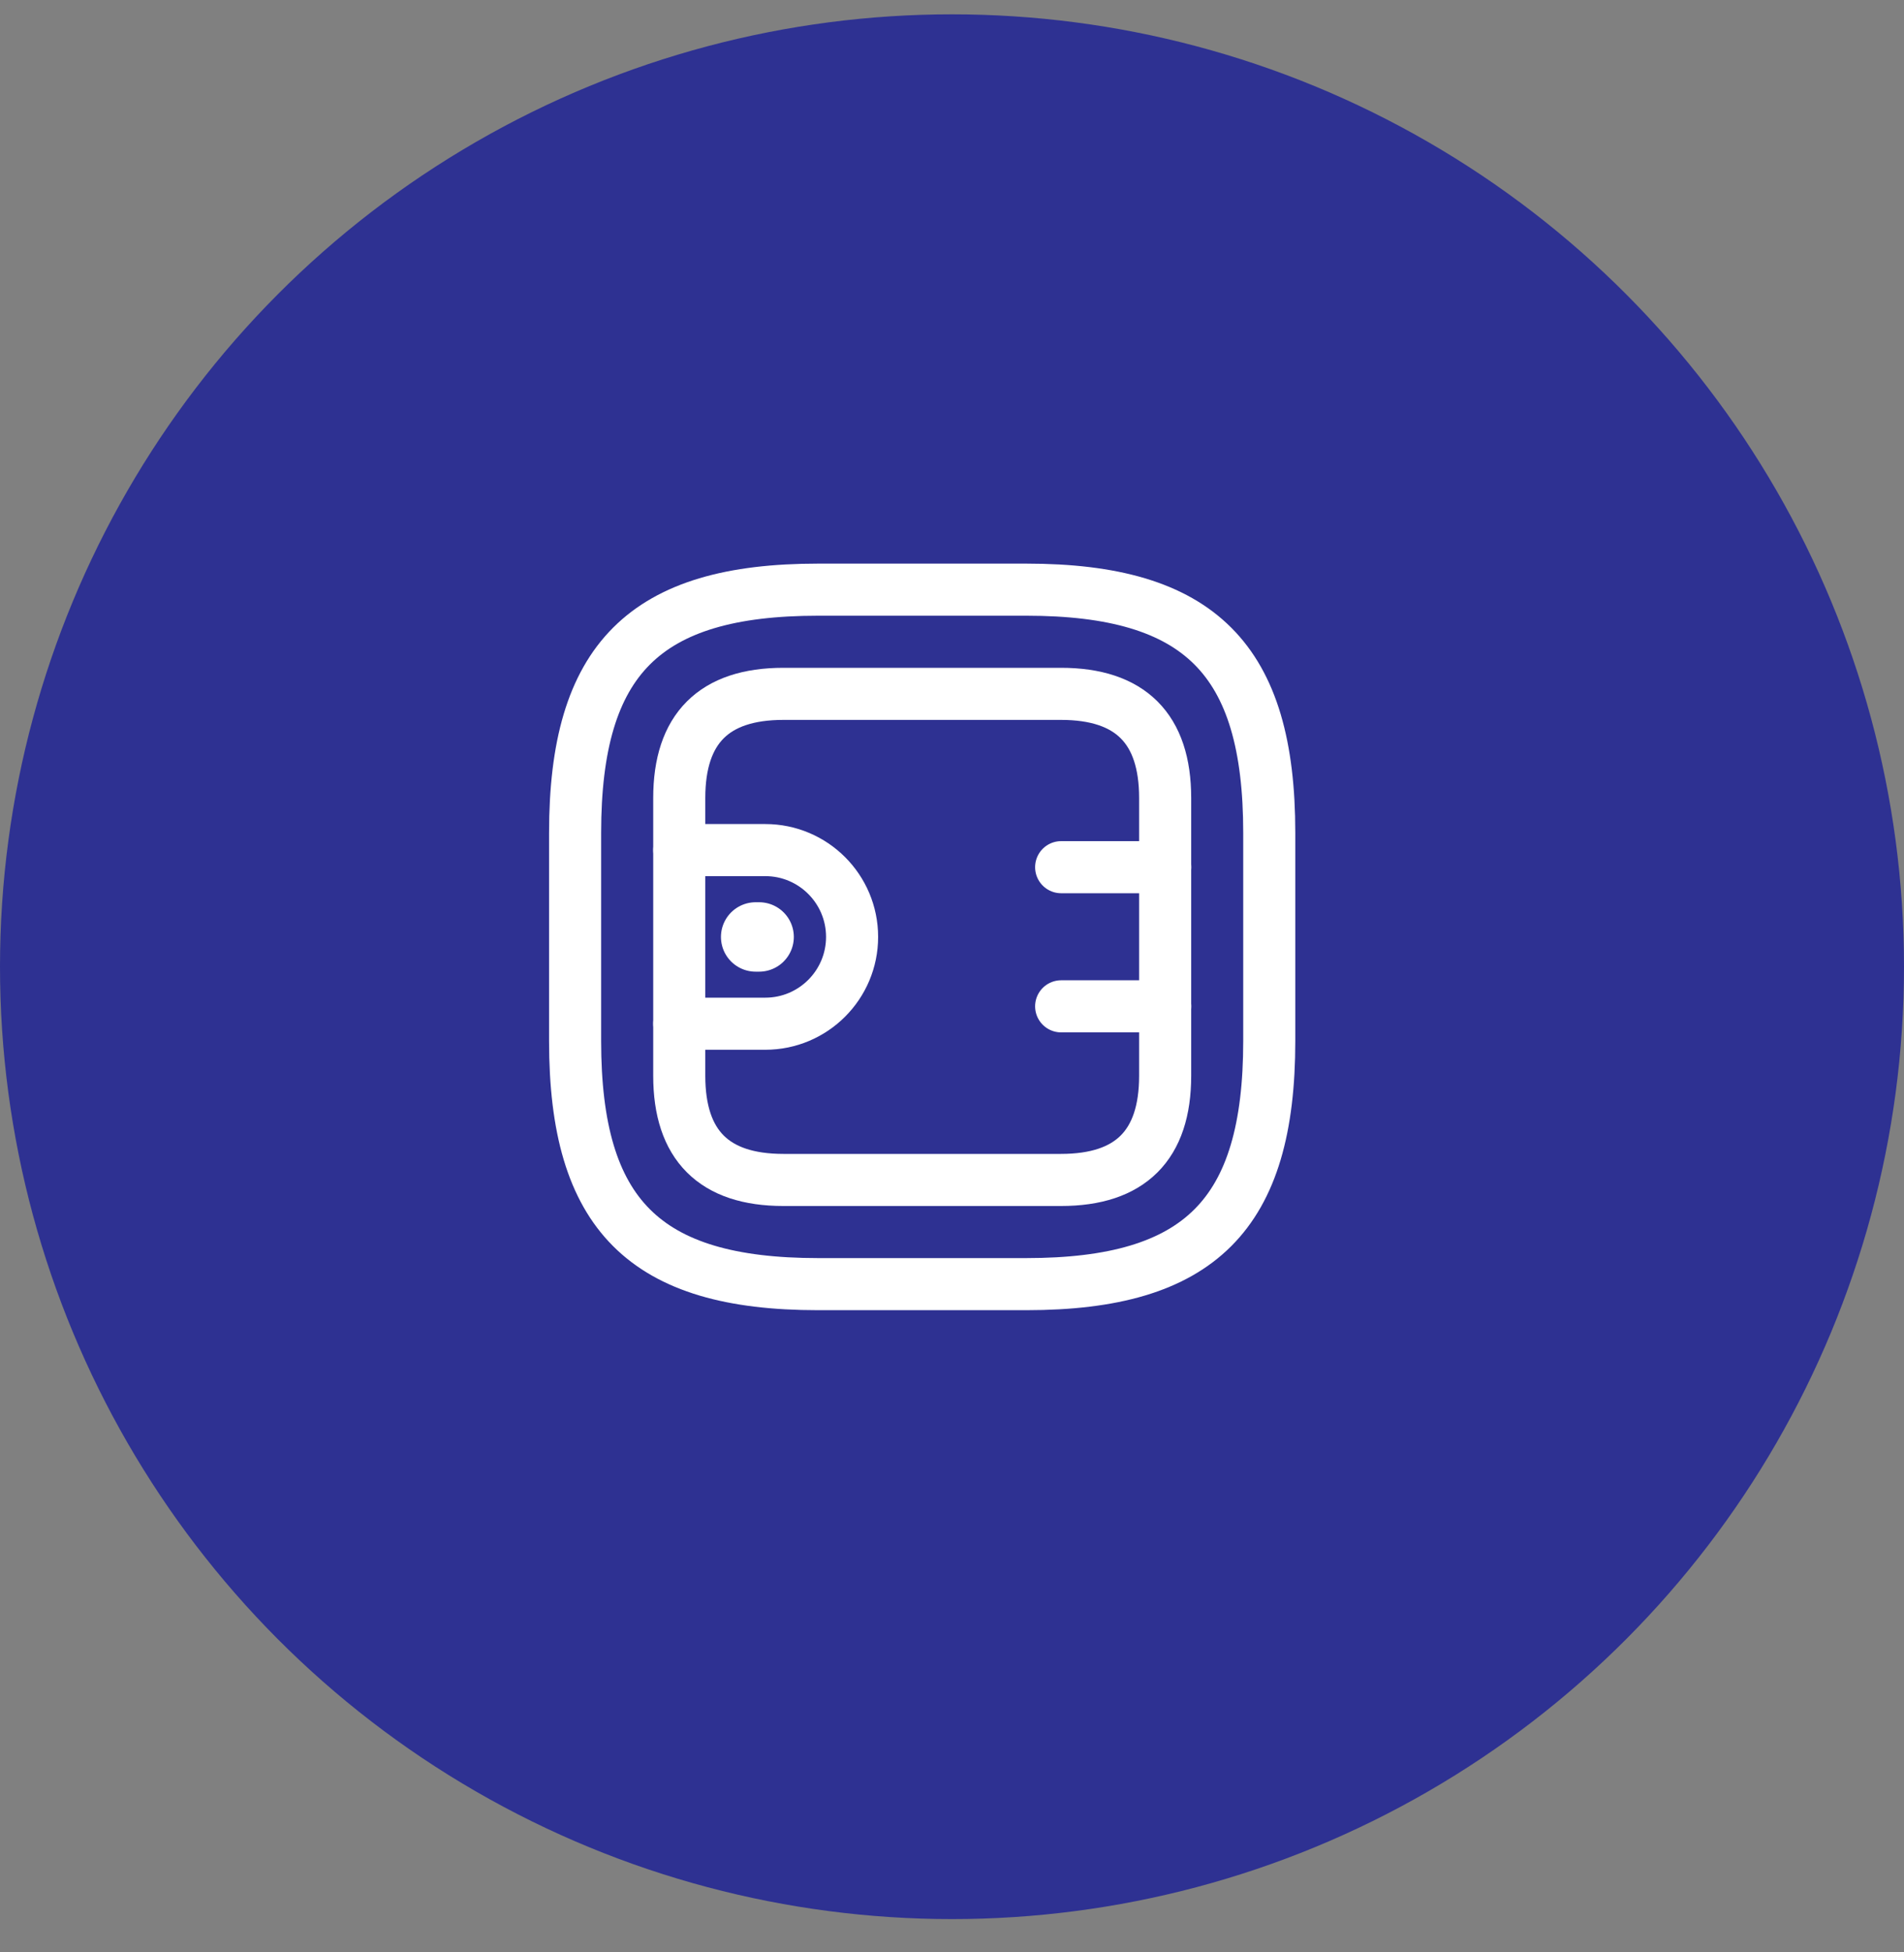 <svg width="40" height="41" viewBox="0 0 40 41" fill="none" xmlns="http://www.w3.org/2000/svg">
<rect x="0" y="0" width="40" height="41" fill="#808080" stroke="none"/>
<circle cx="20" cy="20.301" r="20" fill="#2E3192"/>
<path d="M17.186 26.967H21.561C25.207 26.967 26.665 25.508 26.665 21.863V17.488C26.665 13.842 25.207 12.383 21.561 12.383H17.186C13.54 12.383 12.082 13.842 12.082 17.488V21.863C12.082 25.508 13.54 26.967 17.186 26.967Z" stroke="white" stroke-width="1.094" stroke-linecap="round" stroke-linejoin="round"/>
<path d="M16.457 24.779H22.29C23.749 24.779 24.478 24.05 24.478 22.592V16.758C24.478 15.3 23.749 14.571 22.29 14.571H16.457C14.999 14.571 14.27 15.3 14.27 16.758V22.592C14.27 24.05 14.999 24.779 16.457 24.779Z" stroke="white" stroke-width="1.094" stroke-linecap="round" stroke-linejoin="round"/>
<path d="M14.27 17.852H16.078C17.084 17.852 17.901 18.669 17.901 19.675C17.901 20.681 17.084 21.498 16.078 21.498H14.27" stroke="white" stroke-width="1.094" stroke-linecap="round" stroke-linejoin="round"/>
<path d="M24.48 18.211H22.293" stroke="white" stroke-width="1.094" stroke-linecap="round" stroke-linejoin="round"/>
<path d="M24.48 21.133H22.293" stroke="white" stroke-width="1.094" stroke-linecap="round" stroke-linejoin="round"/>
<path d="M15.875 19.676H15.948" stroke="white" stroke-width="1.458" stroke-miterlimit="10" stroke-linecap="round" stroke-linejoin="round"/>
</svg>
